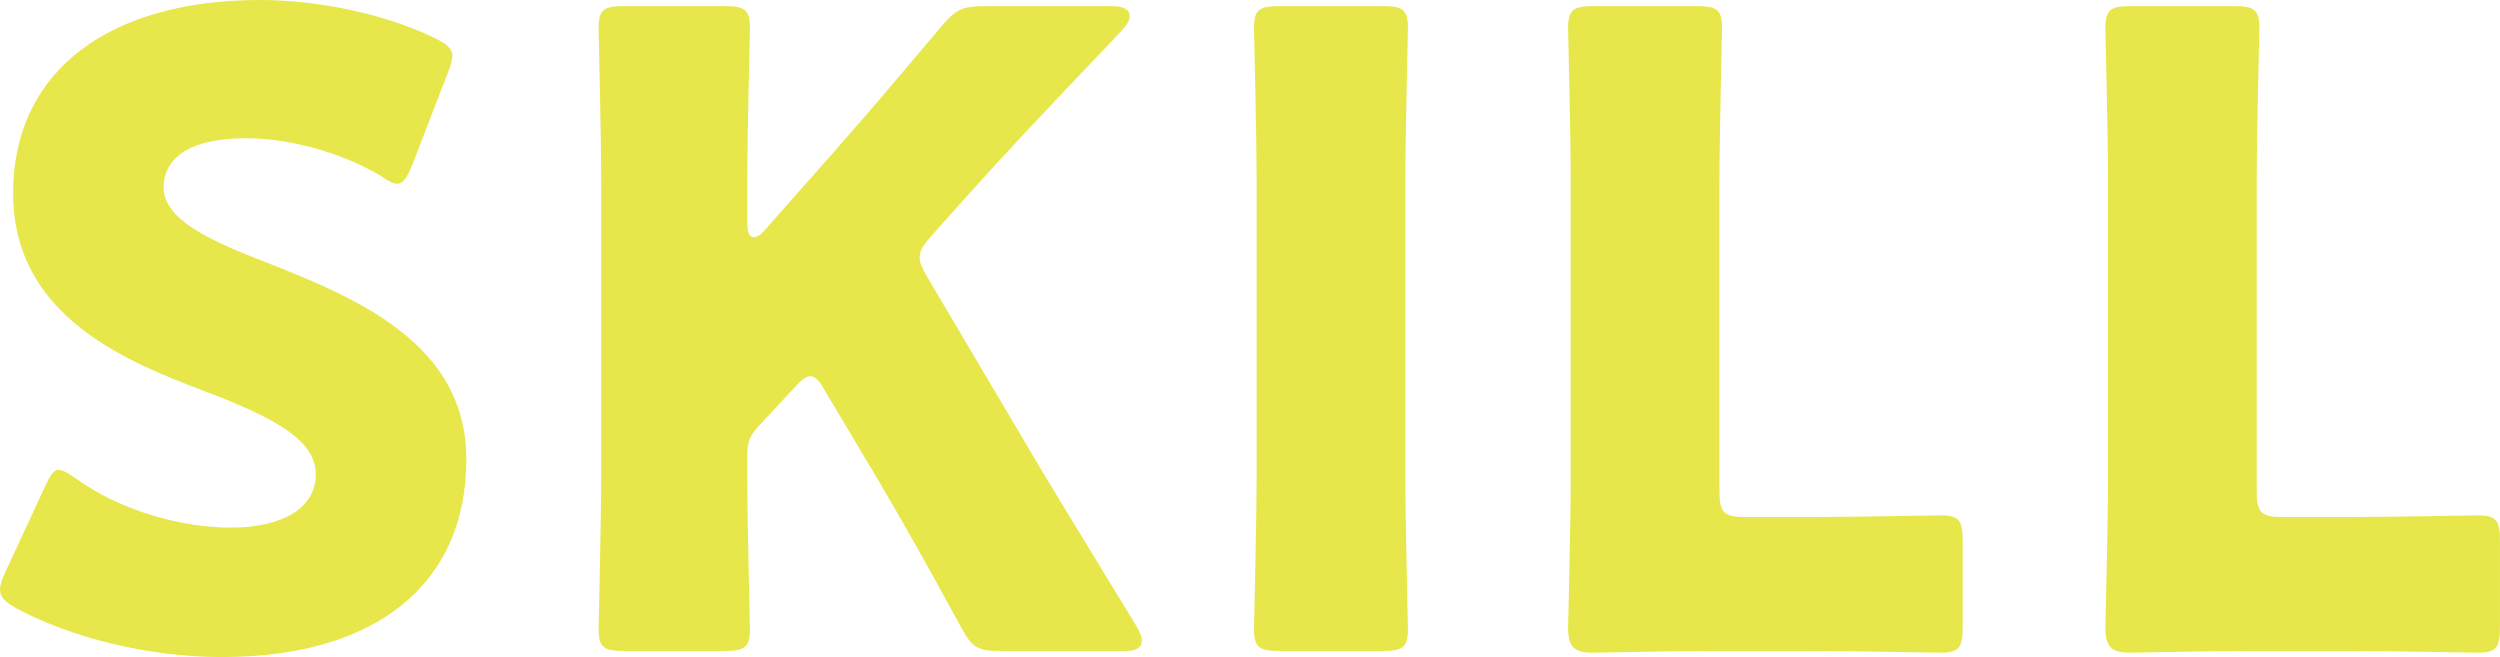<?xml version="1.0" encoding="utf-8"?>
<!-- Generator: Adobe Illustrator 26.0.2, SVG Export Plug-In . SVG Version: 6.00 Build 0)  -->
<svg version="1.1" id="レイヤー_1" xmlns="http://www.w3.org/2000/svg" xmlns:xlink="http://www.w3.org/1999/xlink" x="0px"
	 y="0px" width="120.801px" height="31.75px" viewBox="0 0 120.801 31.75" style="enable-background:new 0 0 120.801 31.75;"
	 xml:space="preserve">
<g>
	<path style="fill:#E7E74C;" d="M22.534,22.195c0,6.004-4.312,9.555-11.838,9.555c-3.594,0-7.314-0.972-9.85-2.326
		C0.254,29.087,0,28.875,0,28.494c0-0.212,0.085-0.465,0.254-0.845l1.903-4.1c0.253-0.55,0.422-0.845,0.676-0.845
		c0.212,0,0.465,0.168,0.845,0.422c2.155,1.564,5.115,2.368,7.483,2.368c2.536,0,4.1-0.972,4.1-2.58c0-1.86-2.579-2.959-6.045-4.27
		c-3.974-1.522-8.583-3.847-8.583-9.301C0.634,3.382,5.327,0,12.556,0c3.044,0,6.215,0.761,8.413,1.818
		c0.592,0.295,0.888,0.507,0.888,0.888c0,0.212-0.085,0.465-0.212,0.803L19.913,7.99c-0.254,0.592-0.423,0.888-0.718,0.888
		c-0.212,0-0.423-0.127-0.803-0.381c-1.818-1.098-4.355-1.818-6.511-1.818c-2.917,0-3.974,1.099-3.974,2.368
		c0,1.564,2.241,2.579,4.862,3.594C17.291,14.416,22.534,16.614,22.534,22.195z"/>
	<path style="fill:#E7E74C;" d="M36.109,22.998c0,2.241,0.127,7.102,0.127,7.399c0,0.888-0.254,1.057-1.226,1.057h-4.861
		c-0.972,0-1.226-0.169-1.226-1.057c0-0.296,0.127-5.158,0.127-7.399V8.751c0-2.24-0.127-7.102-0.127-7.399
		c0-0.888,0.254-1.057,1.226-1.057h4.861c0.972,0,1.226,0.169,1.226,1.057c0,0.296-0.127,5.159-0.127,7.399v2.072
		c0,0.422,0.127,0.634,0.296,0.634c0.168,0,0.338-0.085,0.549-0.339l2.579-2.916c1.649-1.86,3.044-3.467,5.962-6.934
		c0.676-0.803,1.014-0.972,2.071-0.972h6.172c0.55,0,0.847,0.169,0.847,0.466c0,0.212-0.085,0.381-0.381,0.718
		c-4.101,4.312-5.538,5.835-7.399,7.906l-1.776,1.987c-0.38,0.423-0.592,0.719-0.592,1.057c0,0.254,0.127,0.549,0.38,0.972
		l4.651,7.863c1.142,1.945,2.284,3.805,5.454,9.005c0.169,0.296,0.254,0.508,0.254,0.676c0,0.339-0.254,0.508-0.761,0.508h-6.089
		c-1.098,0-1.352-0.169-1.86-1.099c-2.029-3.721-3.001-5.411-4.1-7.272l-2.494-4.185c-0.254-0.466-0.466-0.719-0.718-0.719
		c-0.212,0-0.466,0.211-0.762,0.549l-1.733,1.86c-0.465,0.507-0.549,0.803-0.549,1.479V22.998z"/>
	<path style="fill:#E7E74C;" d="M61.818,31.454c-0.971,0-1.225-0.169-1.225-1.057c0-0.296,0.127-5.158,0.127-7.399V8.751
		c0-2.24-0.127-7.102-0.127-7.399c0-0.888,0.254-1.057,1.225-1.057h4.989c0.972,0,1.226,0.169,1.226,1.057
		c0,0.296-0.127,5.159-0.127,7.399v14.247c0,2.241,0.127,7.102,0.127,7.399c0,0.888-0.254,1.057-1.226,1.057H61.818z"/>
	<path style="fill:#E7E74C;" d="M82.916,31.454c-1.945,0-5.665,0.085-5.961,0.085c-0.888,0-1.184-0.296-1.184-1.184
		c0-0.296,0.127-4.988,0.127-7.229V8.751c0-2.24-0.127-7.102-0.127-7.399c0-0.888,0.254-1.057,1.226-1.057h4.988
		c0.972,0,1.226,0.169,1.226,1.057c0,0.296-0.127,5.159-0.127,7.399v14.967c0,1.056,0.212,1.268,1.268,1.268h2.875
		c1.987,0,6.257-0.085,6.553-0.085c0.888,0,1.057,0.254,1.057,1.226v4.185c0,0.972-0.169,1.226-1.057,1.226
		c-0.296,0-4.566-0.085-6.553-0.085H82.916z"/>
	<path style="fill:#E7E74C;" d="M108.878,31.454c-1.945,0-5.665,0.085-5.961,0.085c-0.888,0-1.184-0.296-1.184-1.184
		c0-0.296,0.127-4.988,0.127-7.229V8.751c0-2.24-0.127-7.102-0.127-7.399c0-0.888,0.254-1.057,1.226-1.057h4.988
		c0.972,0,1.226,0.169,1.226,1.057c0,0.296-0.127,5.159-0.127,7.399v14.967c0,1.056,0.212,1.268,1.268,1.268h2.875
		c1.987,0,6.257-0.085,6.553-0.085c0.888,0,1.057,0.254,1.057,1.226v4.185c0,0.972-0.169,1.226-1.057,1.226
		c-0.296,0-4.566-0.085-6.553-0.085H108.878z"/>
</g>
</svg>
